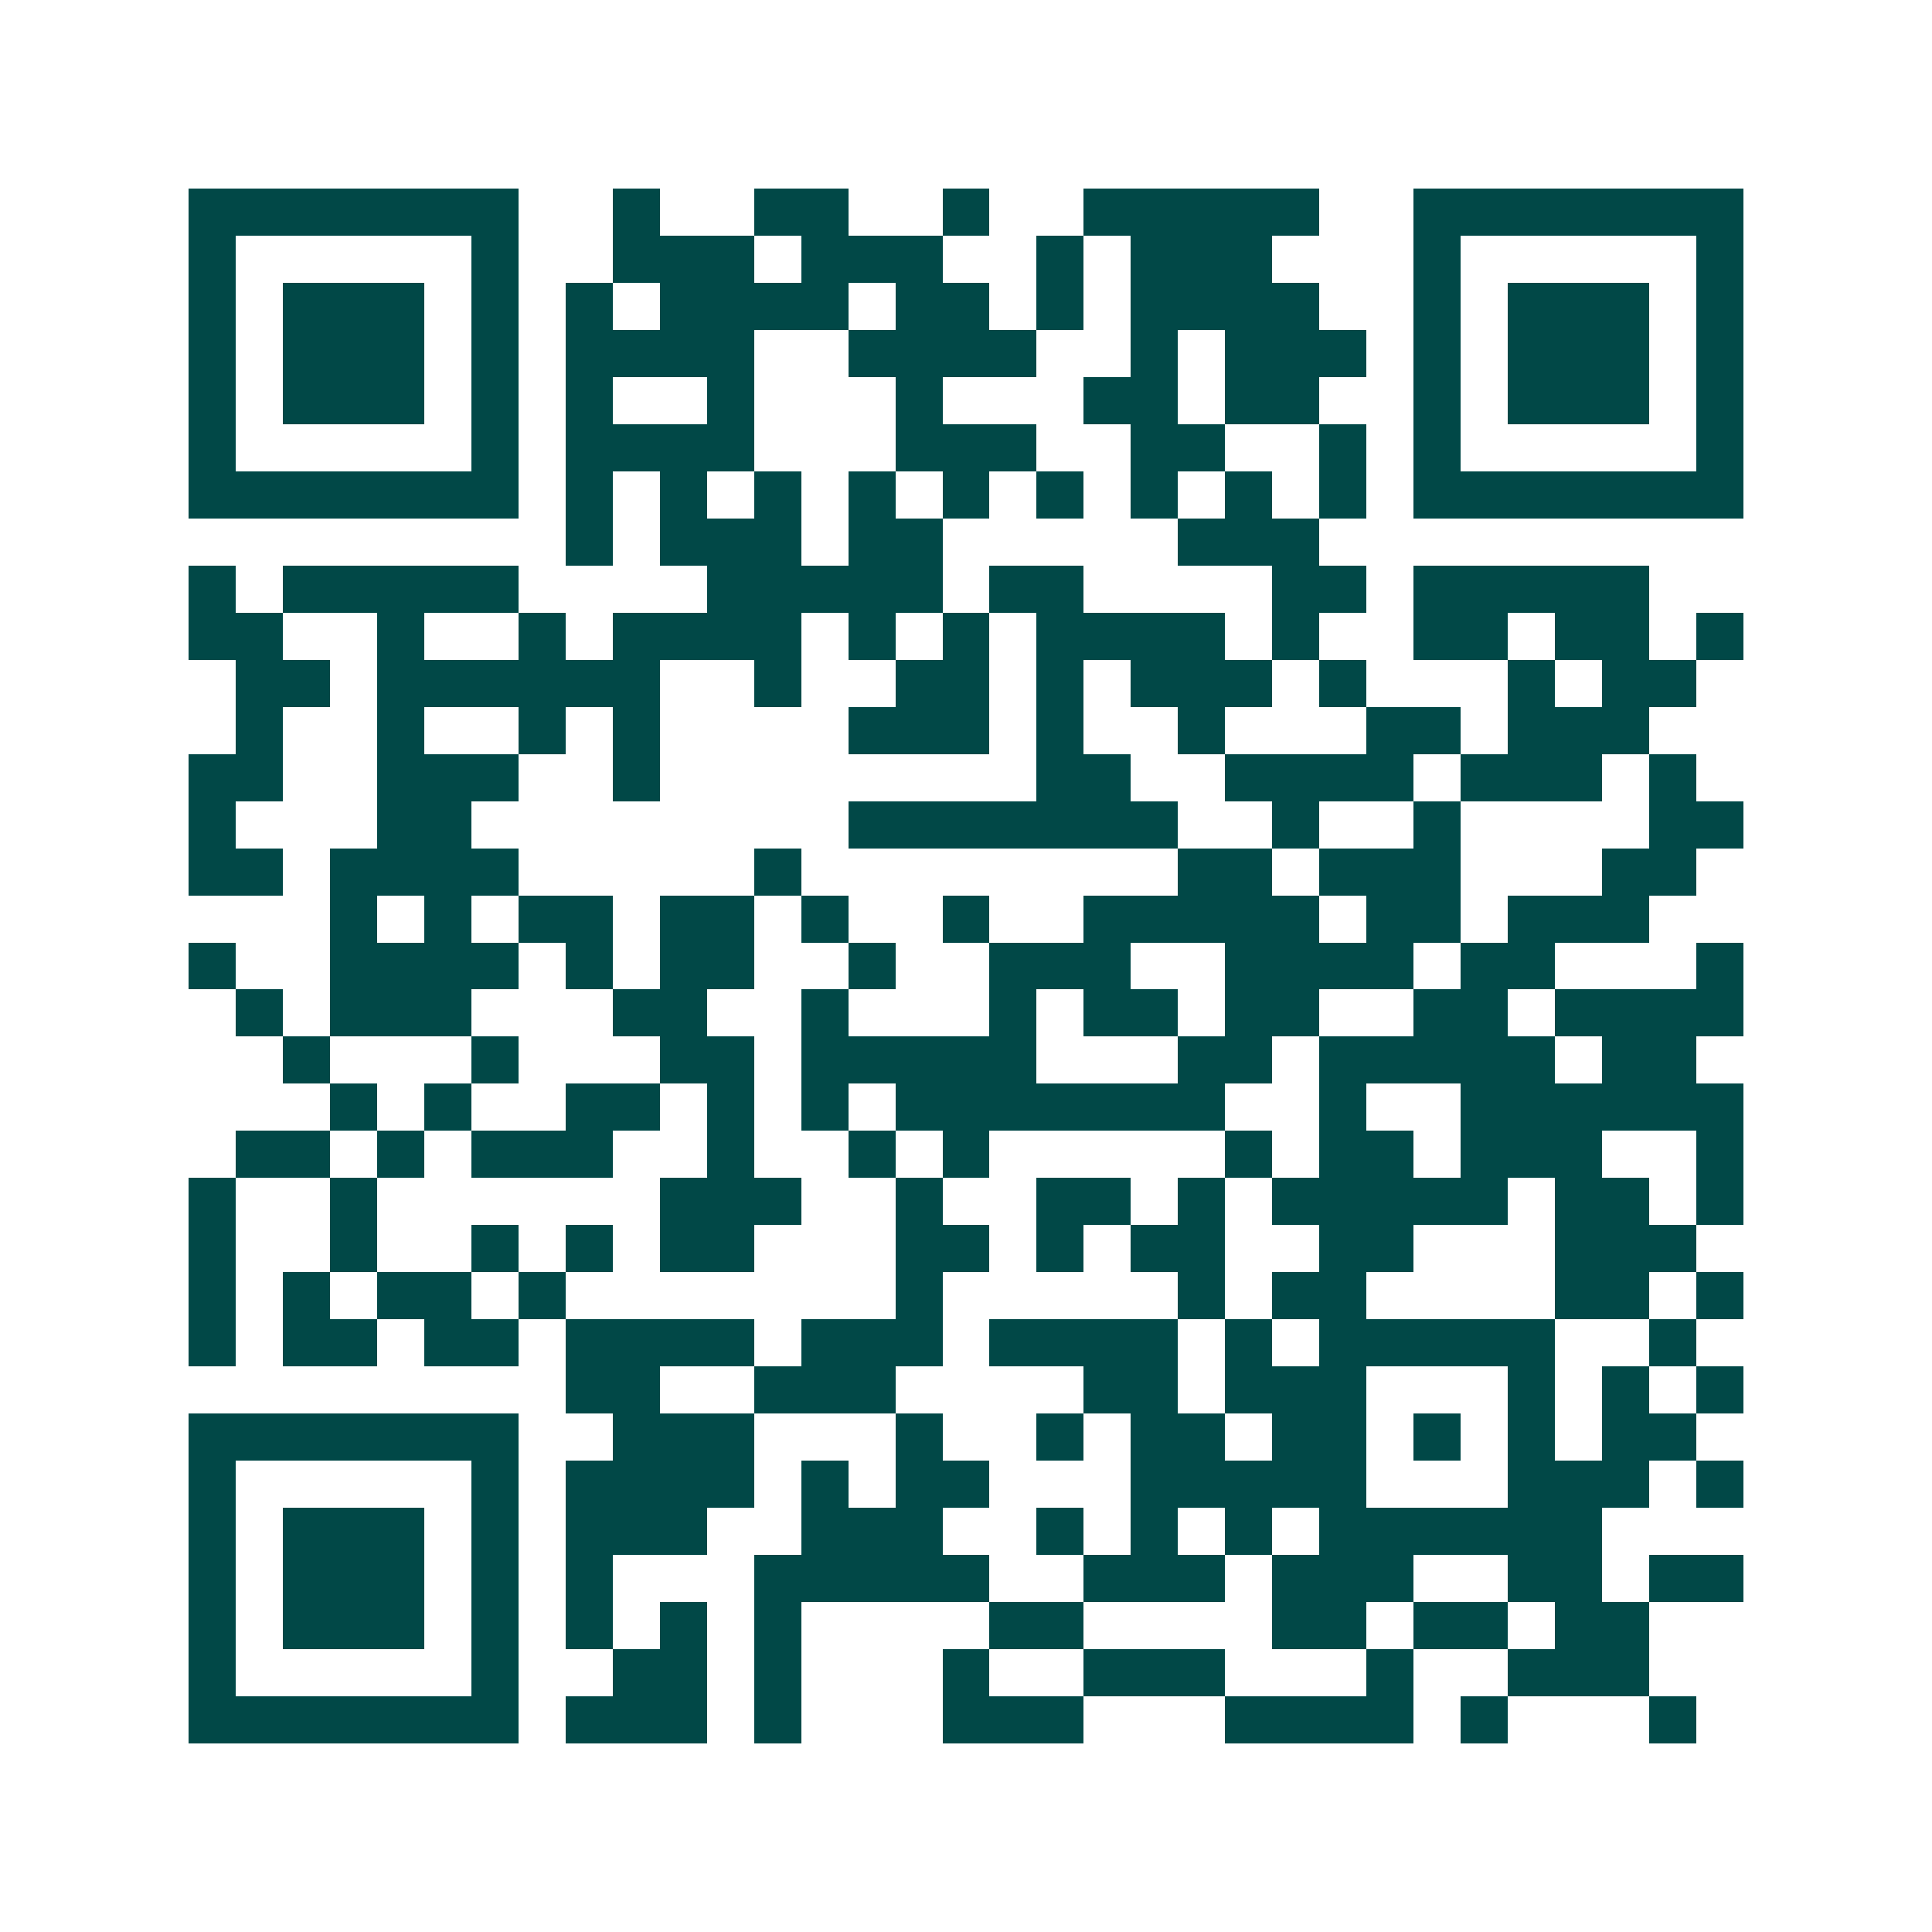 <svg xmlns="http://www.w3.org/2000/svg" width="200" height="200" viewBox="0 0 41 41" shape-rendering="crispEdges"><path fill="#ffffff" d="M0 0h41v41H0z"/><path stroke="#014847" d="M4 4.5h7m2 0h1m2 0h2m2 0h1m2 0h5m2 0h7M4 5.5h1m5 0h1m2 0h3m1 0h3m2 0h1m1 0h3m3 0h1m5 0h1M4 6.5h1m1 0h3m1 0h1m1 0h1m1 0h4m1 0h2m1 0h1m1 0h4m2 0h1m1 0h3m1 0h1M4 7.5h1m1 0h3m1 0h1m1 0h4m2 0h4m2 0h1m1 0h3m1 0h1m1 0h3m1 0h1M4 8.5h1m1 0h3m1 0h1m1 0h1m2 0h1m3 0h1m3 0h2m1 0h2m2 0h1m1 0h3m1 0h1M4 9.5h1m5 0h1m1 0h4m3 0h3m2 0h2m2 0h1m1 0h1m5 0h1M4 10.5h7m1 0h1m1 0h1m1 0h1m1 0h1m1 0h1m1 0h1m1 0h1m1 0h1m1 0h1m1 0h7M12 11.5h1m1 0h3m1 0h2m5 0h3M4 12.5h1m1 0h5m4 0h5m1 0h2m4 0h2m1 0h5M4 13.5h2m2 0h1m2 0h1m1 0h4m1 0h1m1 0h1m1 0h4m1 0h1m2 0h2m1 0h2m1 0h1M5 14.5h2m1 0h6m2 0h1m2 0h2m1 0h1m1 0h3m1 0h1m3 0h1m1 0h2M5 15.5h1m2 0h1m2 0h1m1 0h1m4 0h3m1 0h1m2 0h1m3 0h2m1 0h3M4 16.5h2m2 0h3m2 0h1m8 0h2m2 0h4m1 0h3m1 0h1M4 17.5h1m3 0h2m8 0h7m2 0h1m2 0h1m4 0h2M4 18.5h2m1 0h4m5 0h1m8 0h2m1 0h3m3 0h2M7 19.5h1m1 0h1m1 0h2m1 0h2m1 0h1m2 0h1m2 0h5m1 0h2m1 0h3M4 20.5h1m2 0h4m1 0h1m1 0h2m2 0h1m2 0h3m2 0h4m1 0h2m3 0h1M5 21.5h1m1 0h3m3 0h2m2 0h1m3 0h1m1 0h2m1 0h2m2 0h2m1 0h4M6 22.5h1m3 0h1m3 0h2m1 0h5m3 0h2m1 0h5m1 0h2M7 23.5h1m1 0h1m2 0h2m1 0h1m1 0h1m1 0h7m2 0h1m2 0h6M5 24.5h2m1 0h1m1 0h3m2 0h1m2 0h1m1 0h1m5 0h1m1 0h2m1 0h3m2 0h1M4 25.5h1m2 0h1m6 0h3m2 0h1m2 0h2m1 0h1m1 0h5m1 0h2m1 0h1M4 26.5h1m2 0h1m2 0h1m1 0h1m1 0h2m3 0h2m1 0h1m1 0h2m2 0h2m3 0h3M4 27.5h1m1 0h1m1 0h2m1 0h1m7 0h1m5 0h1m1 0h2m4 0h2m1 0h1M4 28.5h1m1 0h2m1 0h2m1 0h4m1 0h3m1 0h4m1 0h1m1 0h5m2 0h1M12 29.5h2m2 0h3m4 0h2m1 0h3m3 0h1m1 0h1m1 0h1M4 30.5h7m2 0h3m3 0h1m2 0h1m1 0h2m1 0h2m1 0h1m1 0h1m1 0h2M4 31.5h1m5 0h1m1 0h4m1 0h1m1 0h2m3 0h5m3 0h3m1 0h1M4 32.5h1m1 0h3m1 0h1m1 0h3m2 0h3m2 0h1m1 0h1m1 0h1m1 0h6M4 33.5h1m1 0h3m1 0h1m1 0h1m3 0h5m2 0h3m1 0h3m2 0h2m1 0h2M4 34.5h1m1 0h3m1 0h1m1 0h1m1 0h1m1 0h1m4 0h2m4 0h2m1 0h2m1 0h2M4 35.5h1m5 0h1m2 0h2m1 0h1m3 0h1m2 0h3m3 0h1m2 0h3M4 36.5h7m1 0h3m1 0h1m3 0h3m3 0h4m1 0h1m3 0h1"/></svg>
